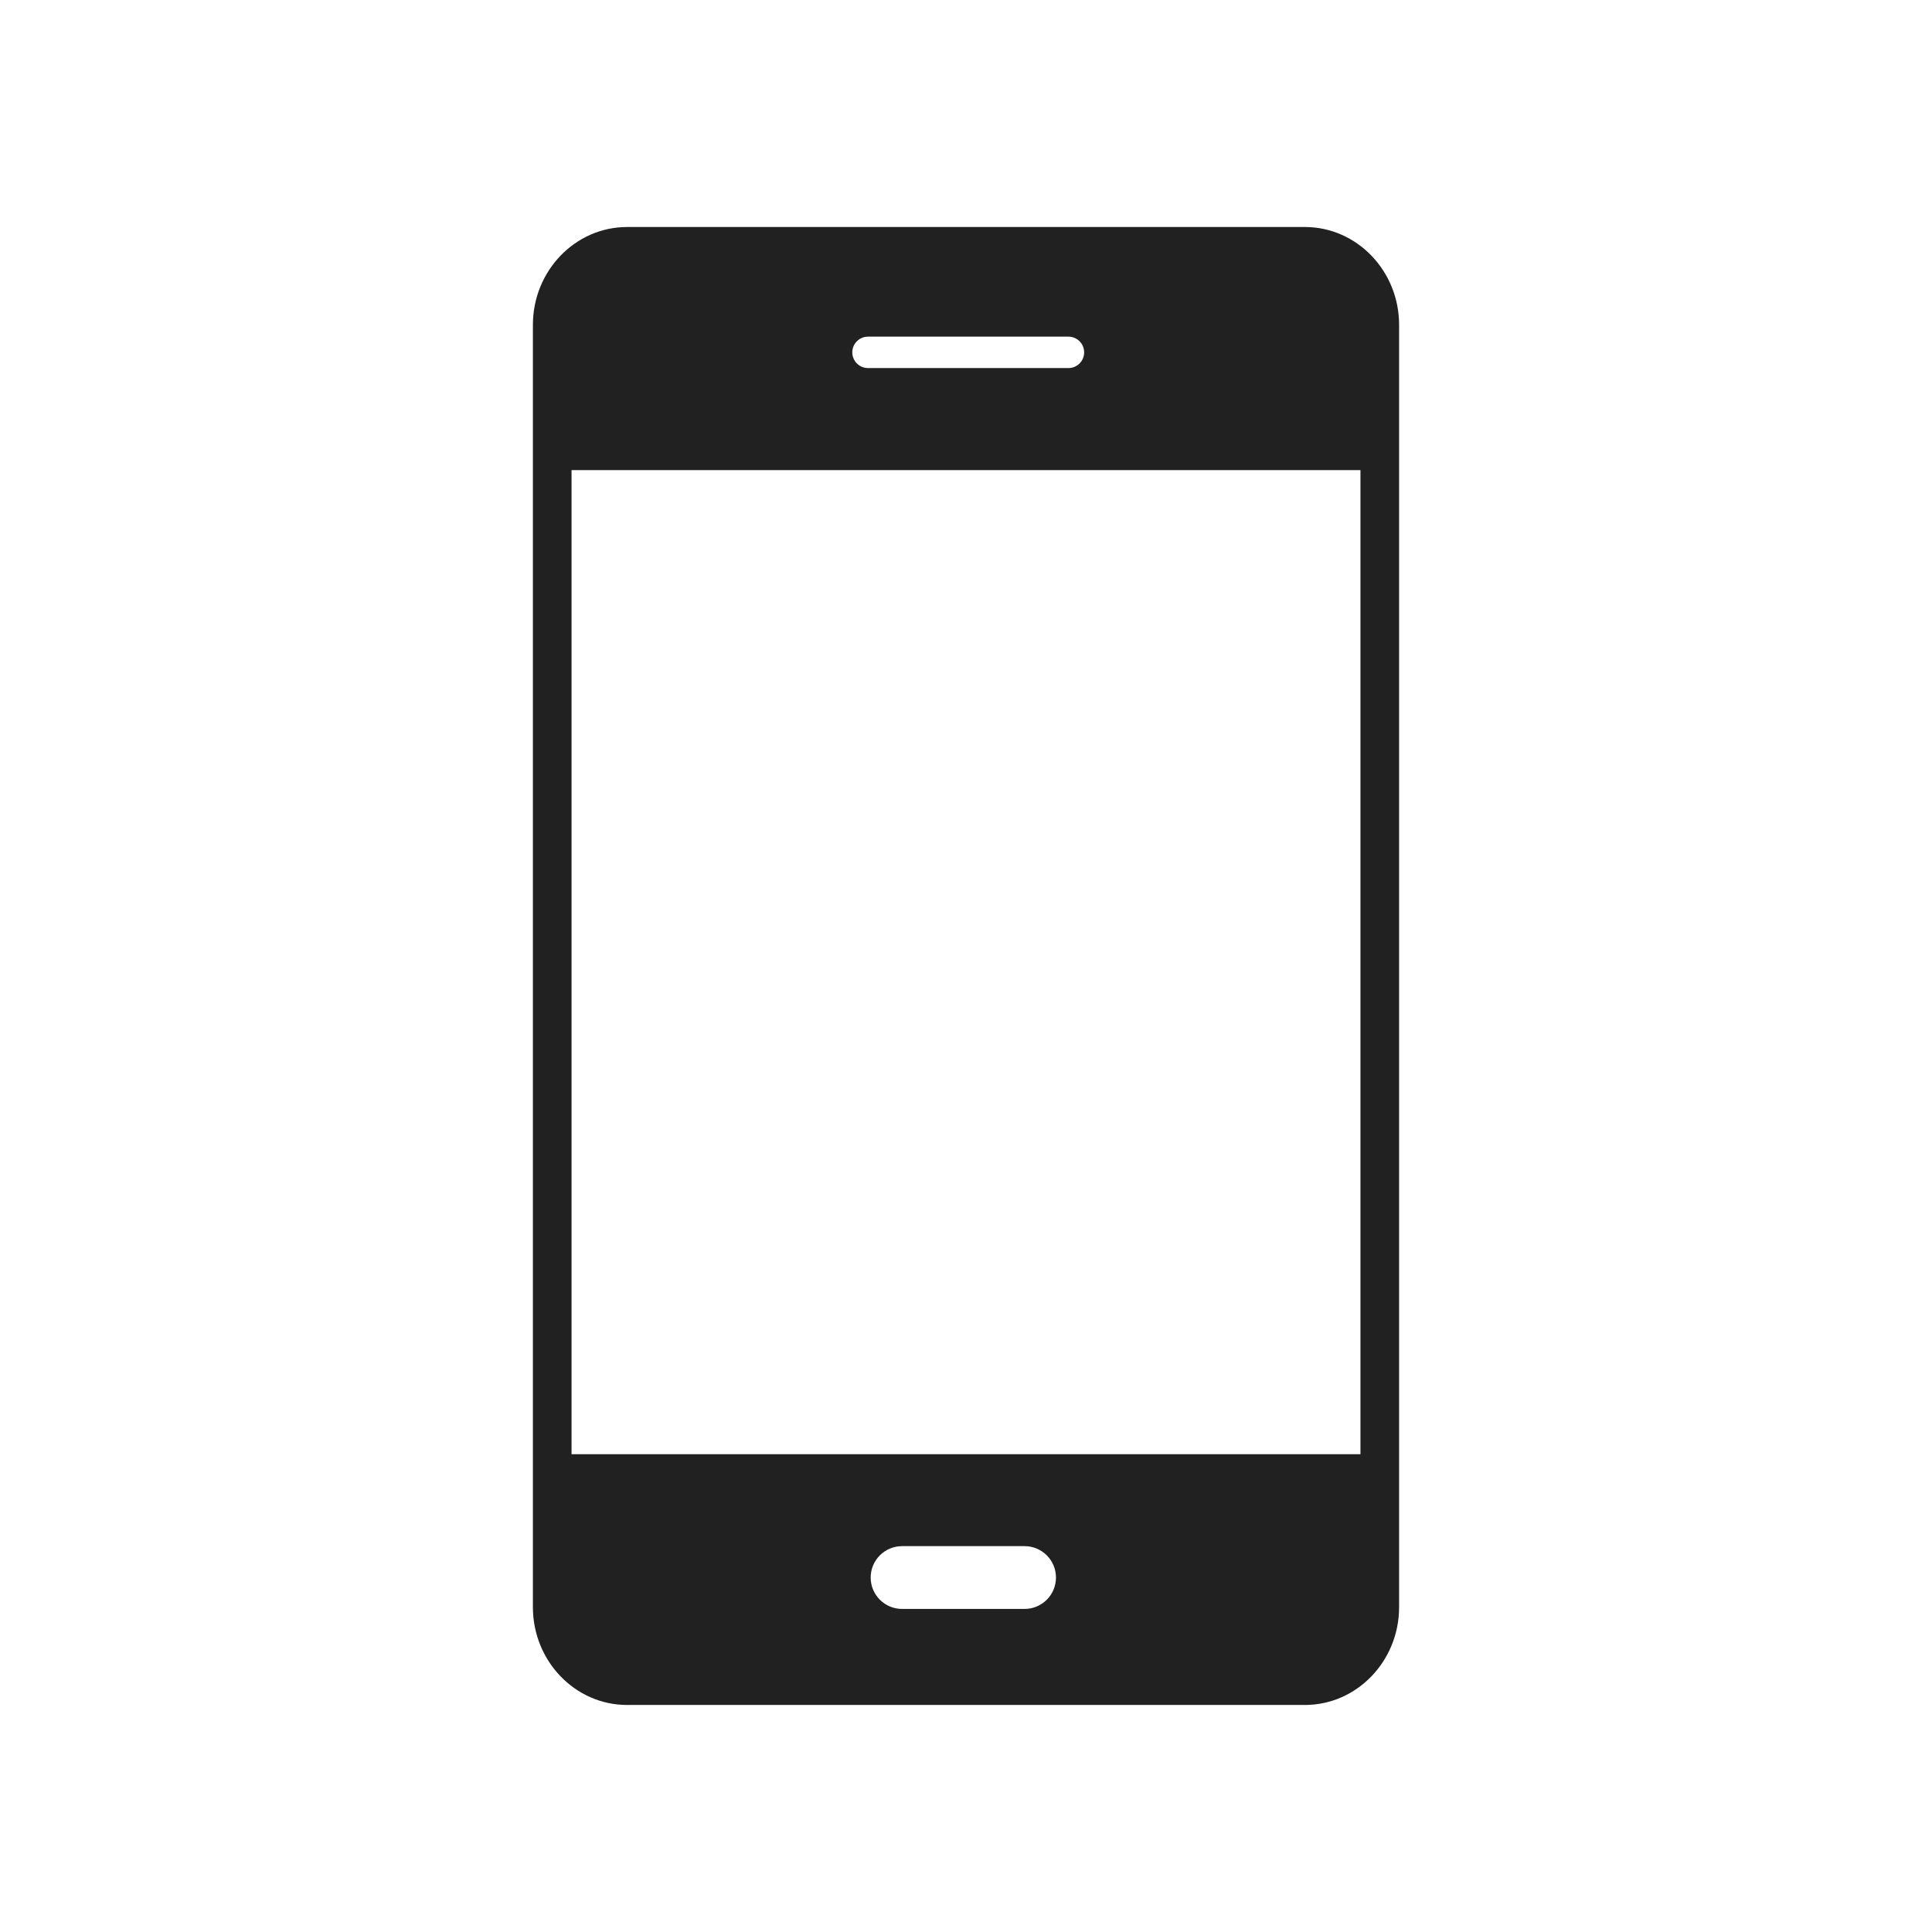 <svg width='200' height='200' fill="#212121" xmlns="http://www.w3.org/2000/svg" xmlns:xlink="http://www.w3.org/1999/xlink" version="1.1" x="0px" y="0px" viewBox="0 0 100 100" enable-background="new 0 0 100 100" xml:space="preserve"><path d="M67.542,11.75H32.458c-2.688,0-4.875,2.271-4.875,5.063v66.373c0,2.792,2.187,5.063,4.875,5.063h35.084  c2.688,0,4.875-2.271,4.875-5.063V48.875v-7.711V26.064v-0.133v-9.118C72.417,14.021,70.229,11.75,67.542,11.75z M44.928,17.425  h10.375c0.448,0,0.813,0.364,0.813,0.813s-0.364,0.813-0.813,0.813H44.928c-0.449,0-0.813-0.364-0.813-0.813  S44.479,17.425,44.928,17.425z M53.032,83.278h-6.341c-0.897,0-1.625-0.728-1.625-1.625s0.728-1.625,1.625-1.625h6.341  c0.897,0,1.625,0.728,1.625,1.625S53.93,83.278,53.032,83.278z M70.417,28.478v8.947v11.451V75.27H29.583V24.333h40.834v1.598  V28.478z"/></svg>